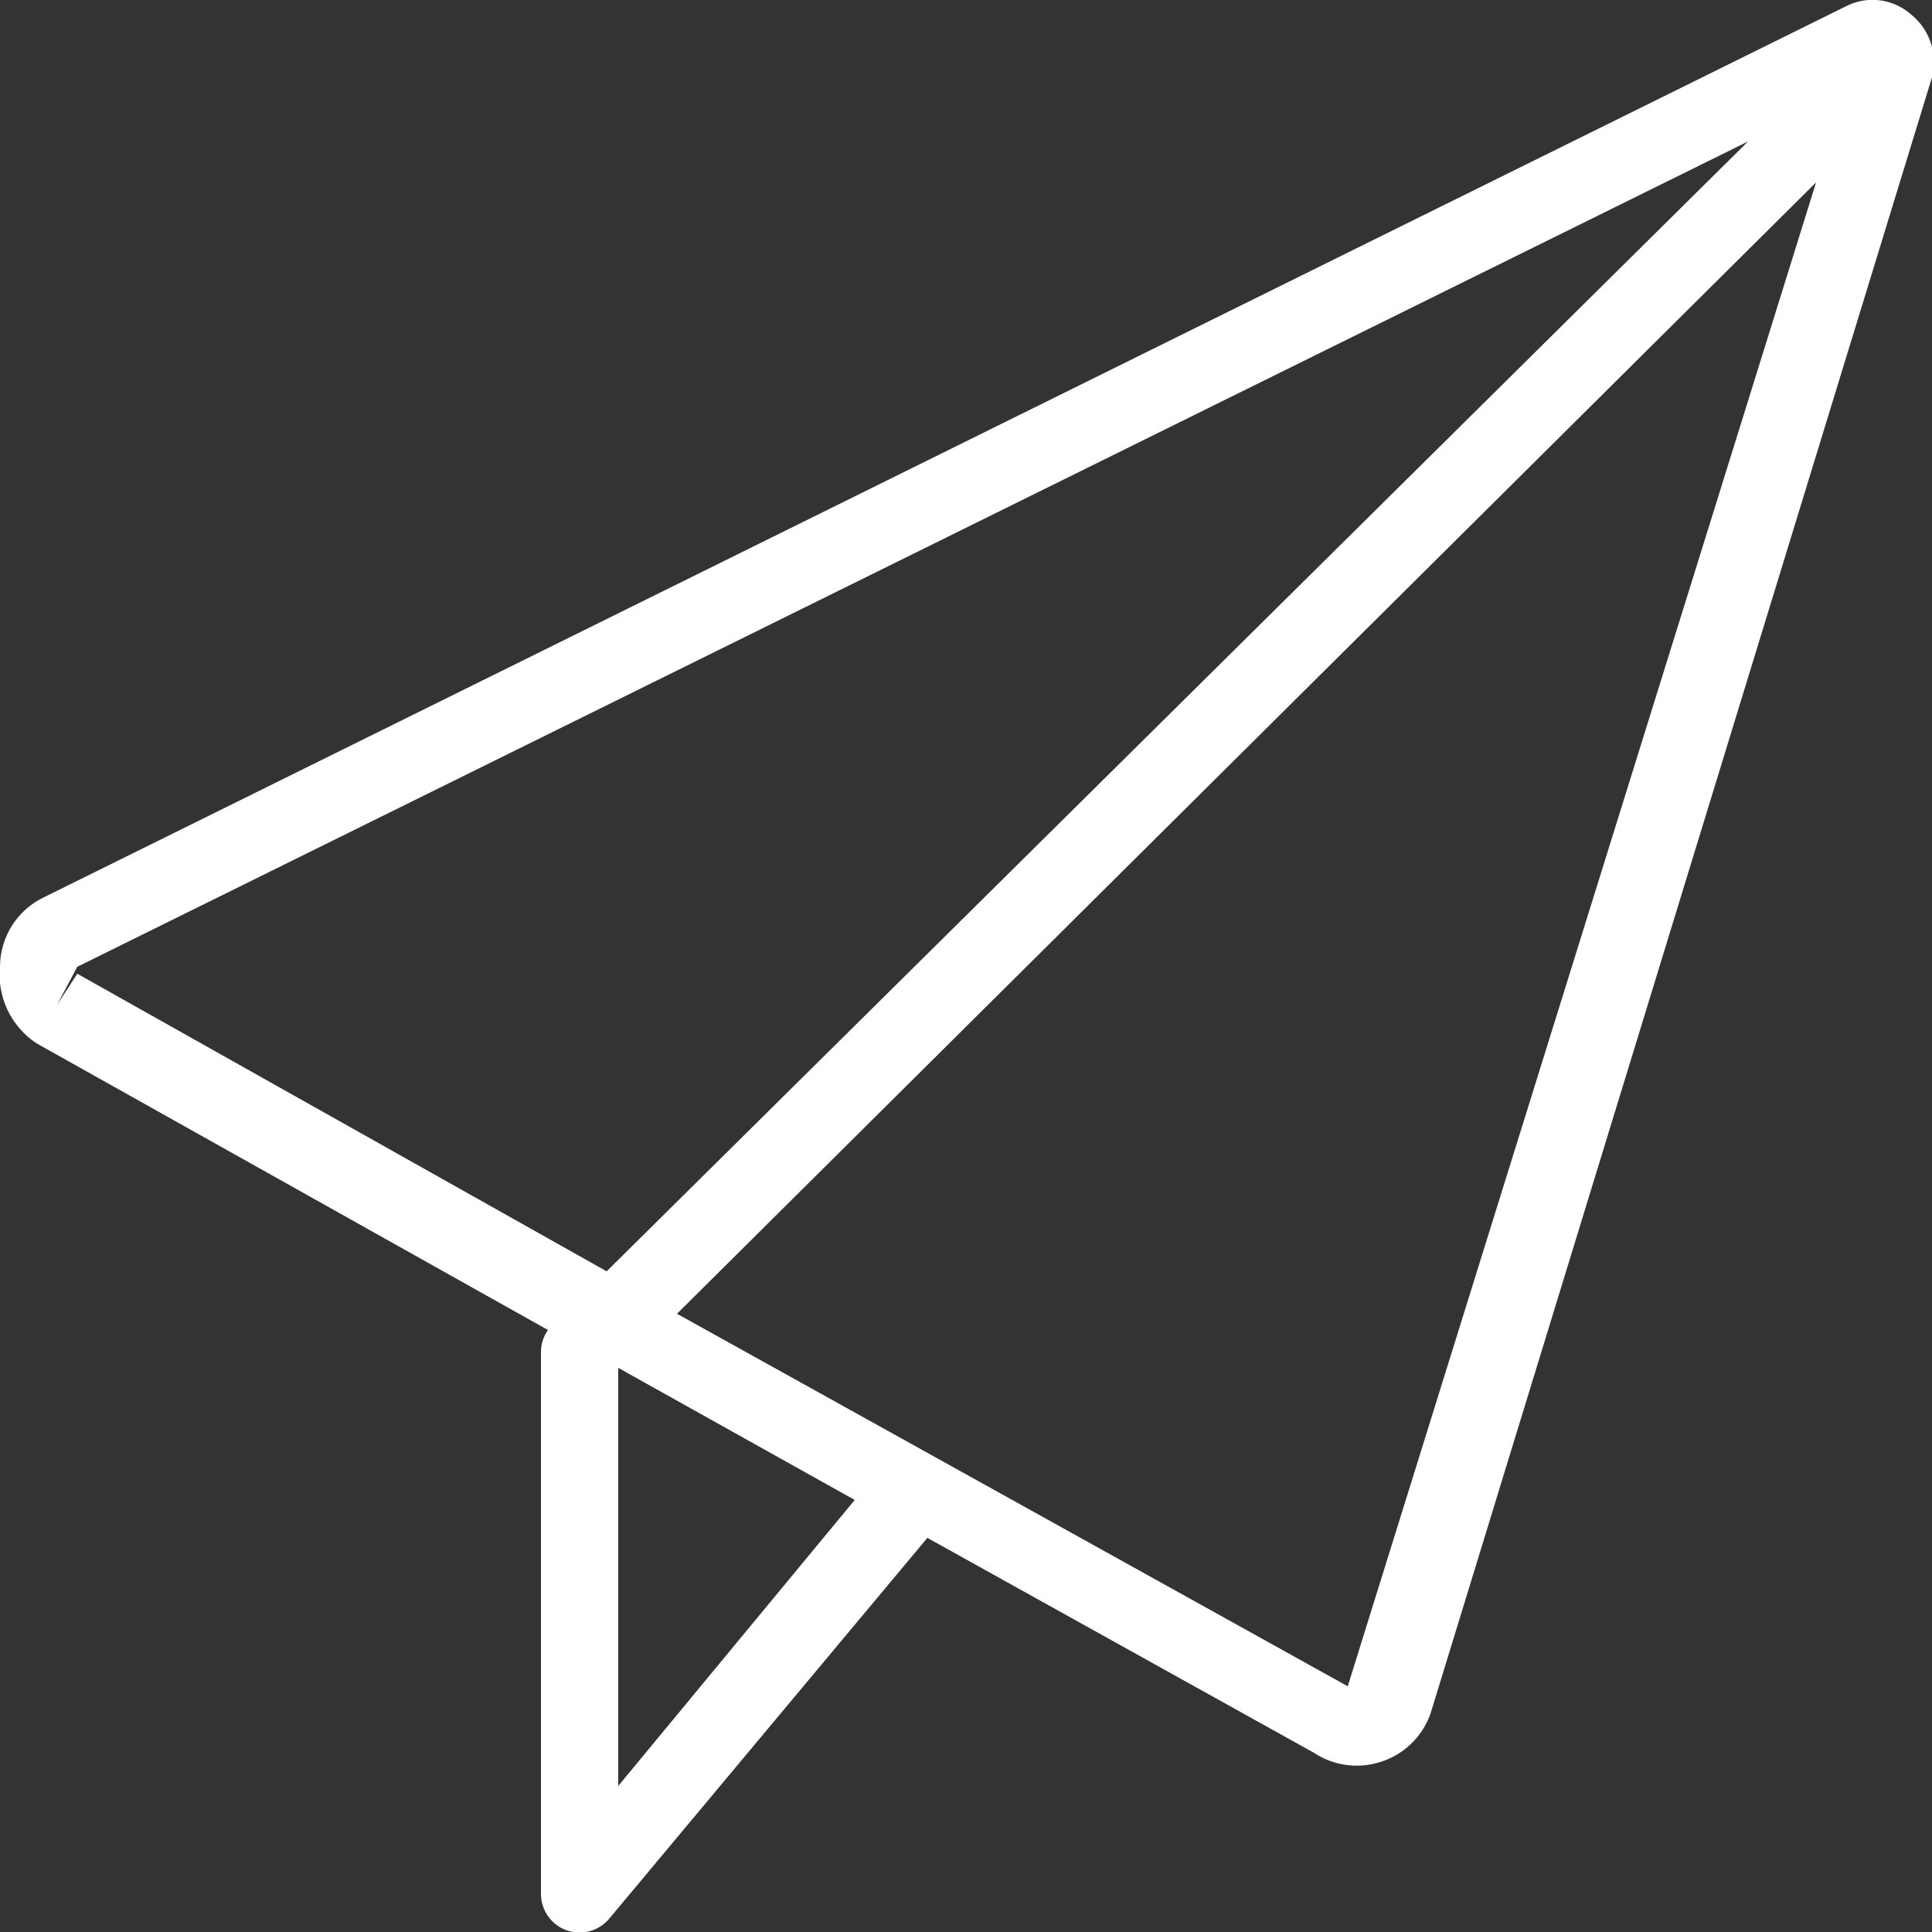 <?xml version="1.0" encoding="utf-8"?>
<!-- Generator: Adobe Illustrator 16.0.0, SVG Export Plug-In . SVG Version: 6.00 Build 0)  -->
<!DOCTYPE svg PUBLIC "-//W3C//DTD SVG 1.1//EN" "http://www.w3.org/Graphics/SVG/1.1/DTD/svg11.dtd">
<svg version="1.1" id="Layer_1" xmlns="http://www.w3.org/2000/svg" xmlns:xlink="http://www.w3.org/1999/xlink" x="0px" y="0px"
	 width="32px" height="32px" viewBox="0 0 32 32" enable-background="new 0 0 32 32" xml:space="preserve">
<rect x="0" y="0" width="32" height="32" fill="#333333" stroke="none"/>
<title>Send</title>
<path id="Send" fill="#FFFFFF" d="M31.642,0.23c-0.296-0.254-0.716-0.305-1.063-0.128L0.729,14.861C0.289,15.07,0.006,15.512,0,16
	c-0.052,0.506,0.179,0.998,0.602,1.279l0,0l8.474,4.75C8.999,22.138,8.959,22.268,8.96,22.4v8.959
	c-0.005,0.354,0.277,0.645,0.631,0.65c0.197,0.002,0.385-0.086,0.508-0.24l5.261-6.297l6.4,3.558
	c0.336,0.224,0.759,0.276,1.14,0.142c0.399-0.138,0.706-0.463,0.819-0.871L32,1.28C32.1,0.89,31.959,0.478,31.642,0.23z
	 M0.947,16.641l0.333-0.628l27.673-13.67L10.048,21.057L1.28,16.128L0.947,16.641z M10.24,29.581v-6.925l0,0l3.917,2.188
	L10.24,29.581z M22.323,27.93l-11.11-6.17L30.08,3.021L22.323,27.93z"/>
</svg>
